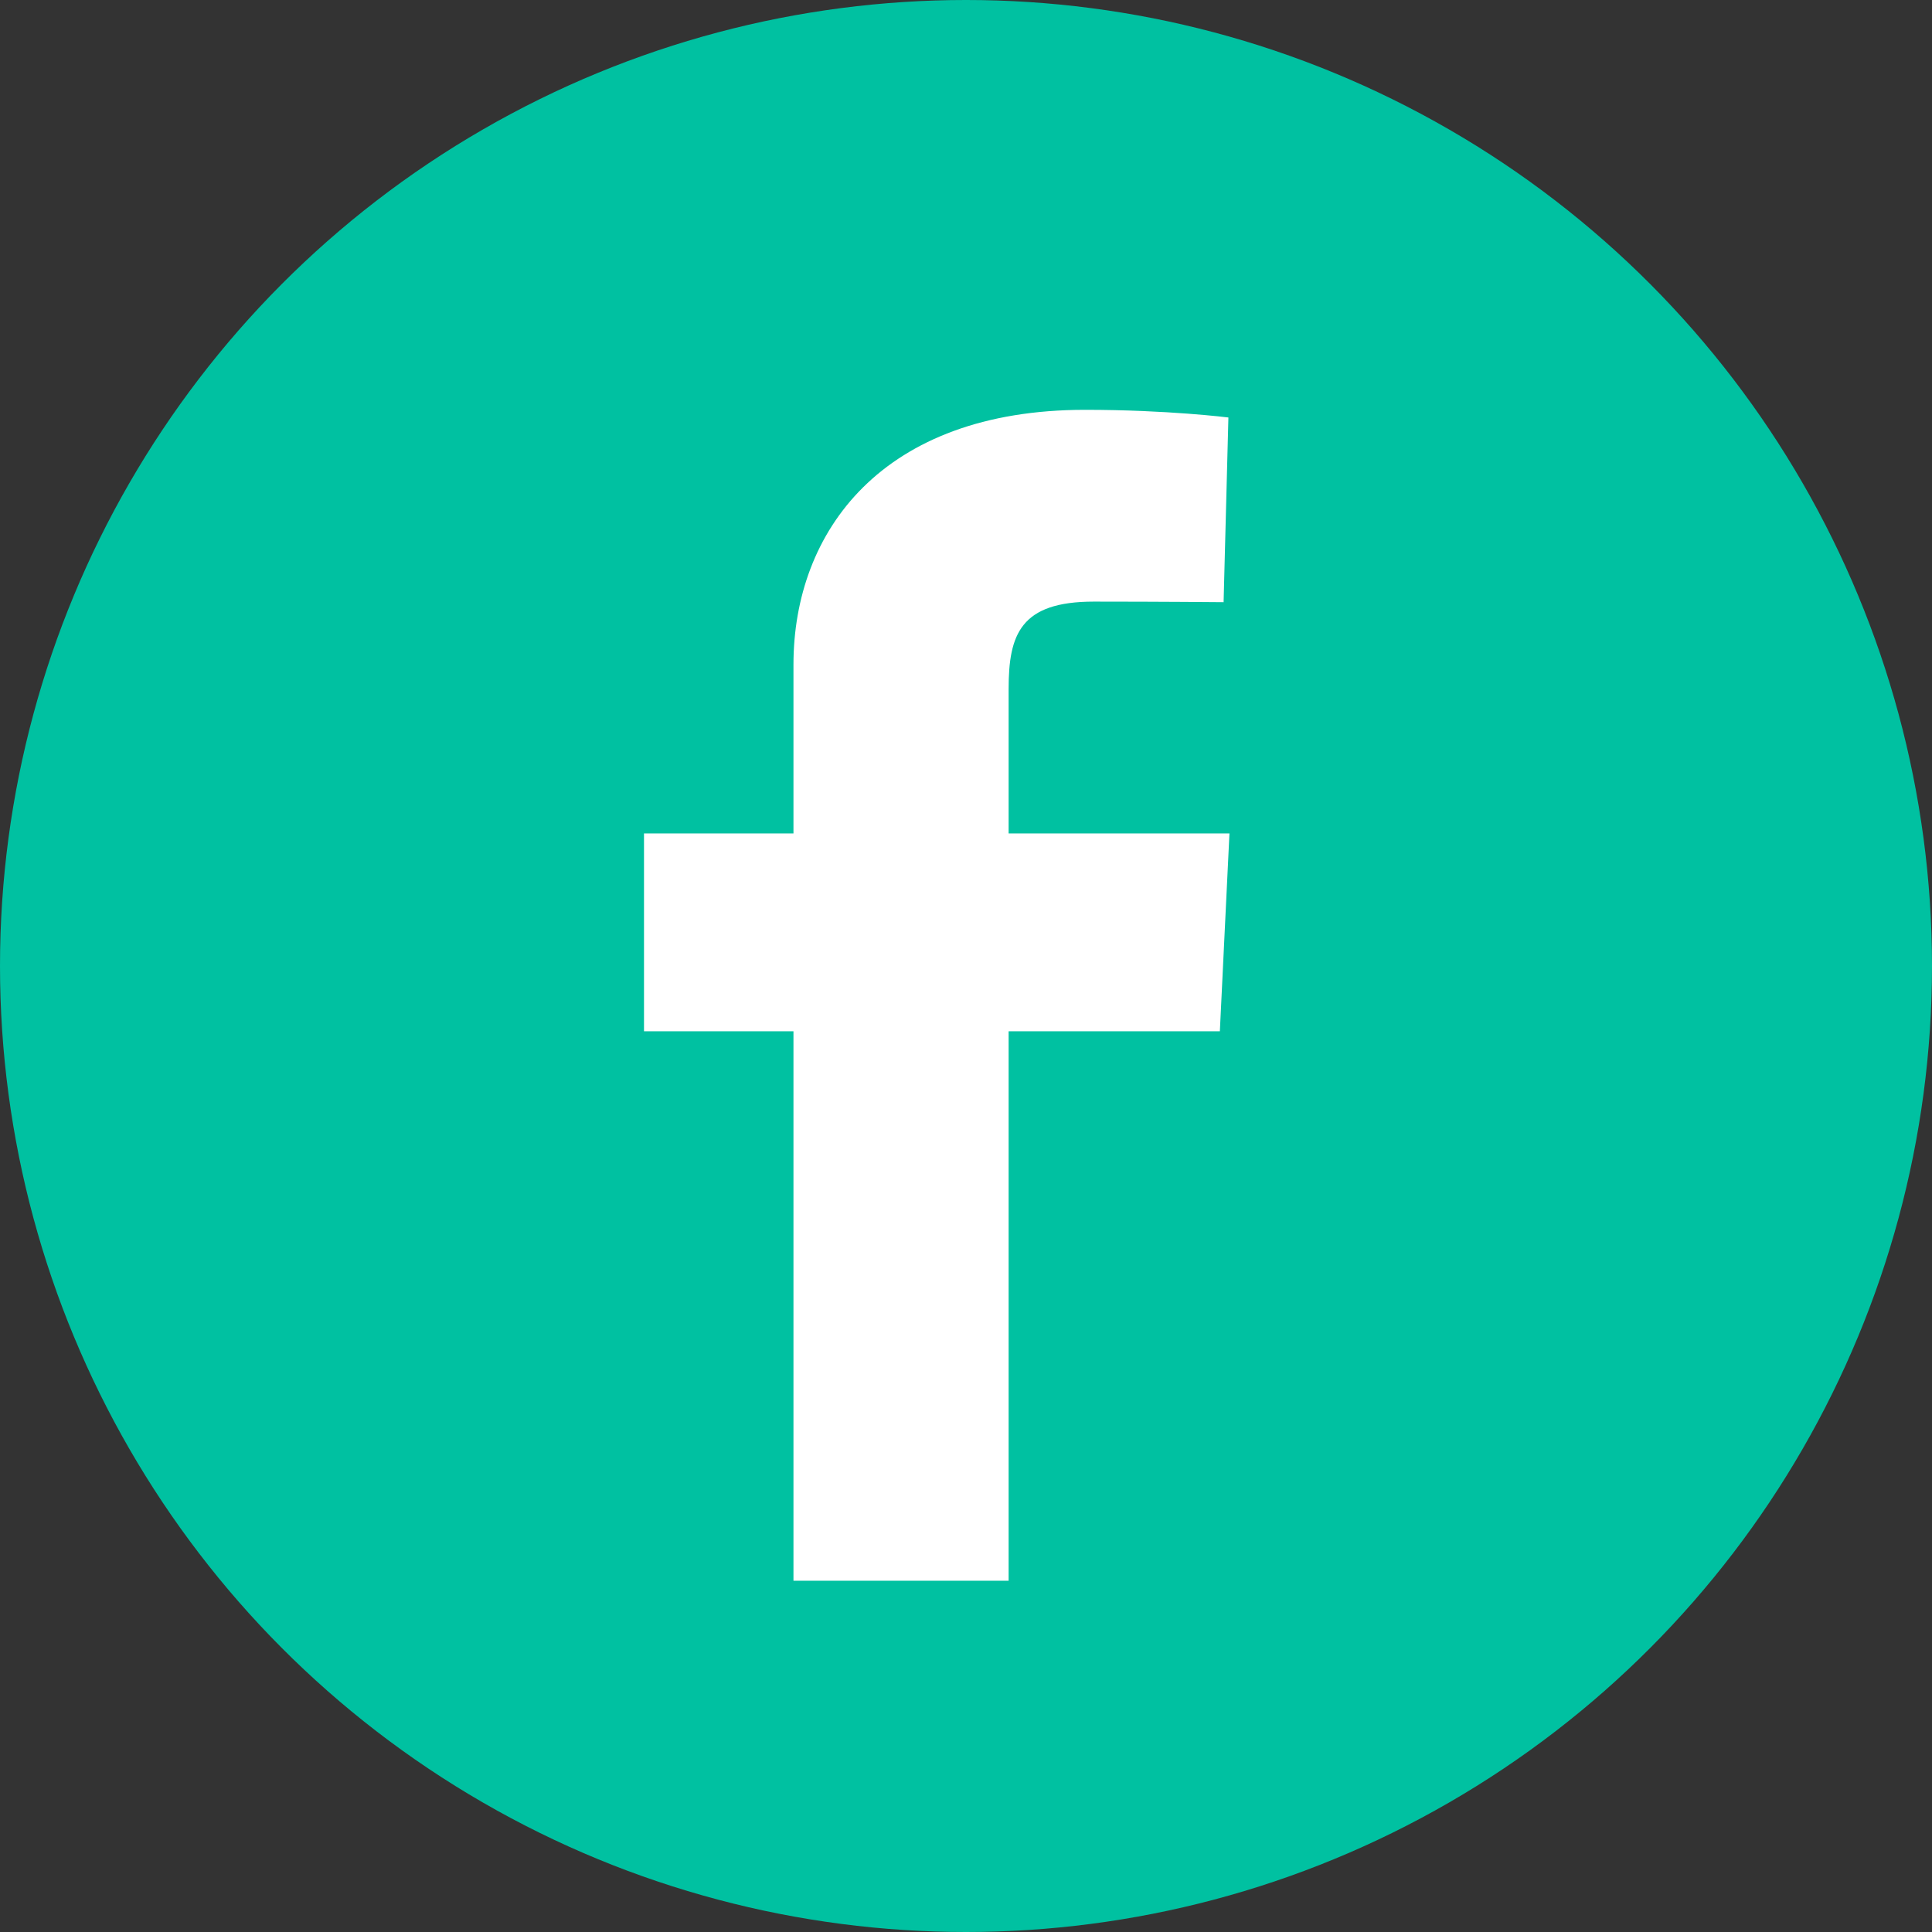 <svg width="33" height="33" viewBox="0 0 33 33" fill="none" xmlns="http://www.w3.org/2000/svg">
<rect x="0" y="0" width="33" height="33" fill="#333333" stroke="none"/>
<circle cx="16.5" cy="16.5" r="16.5" fill="#00C1A1"/>
<path d="M13.553 27V17.615H11V14.236H13.553V11.351C13.553 9.083 15.061 7 18.535 7C19.942 7 20.982 7.131 20.982 7.131L20.9 10.286C20.9 10.286 19.84 10.276 18.682 10.276C17.429 10.276 17.228 10.838 17.228 11.769V14.236H21L20.836 17.615H17.228V27H13.553Z" fill="white"/>
</svg>

